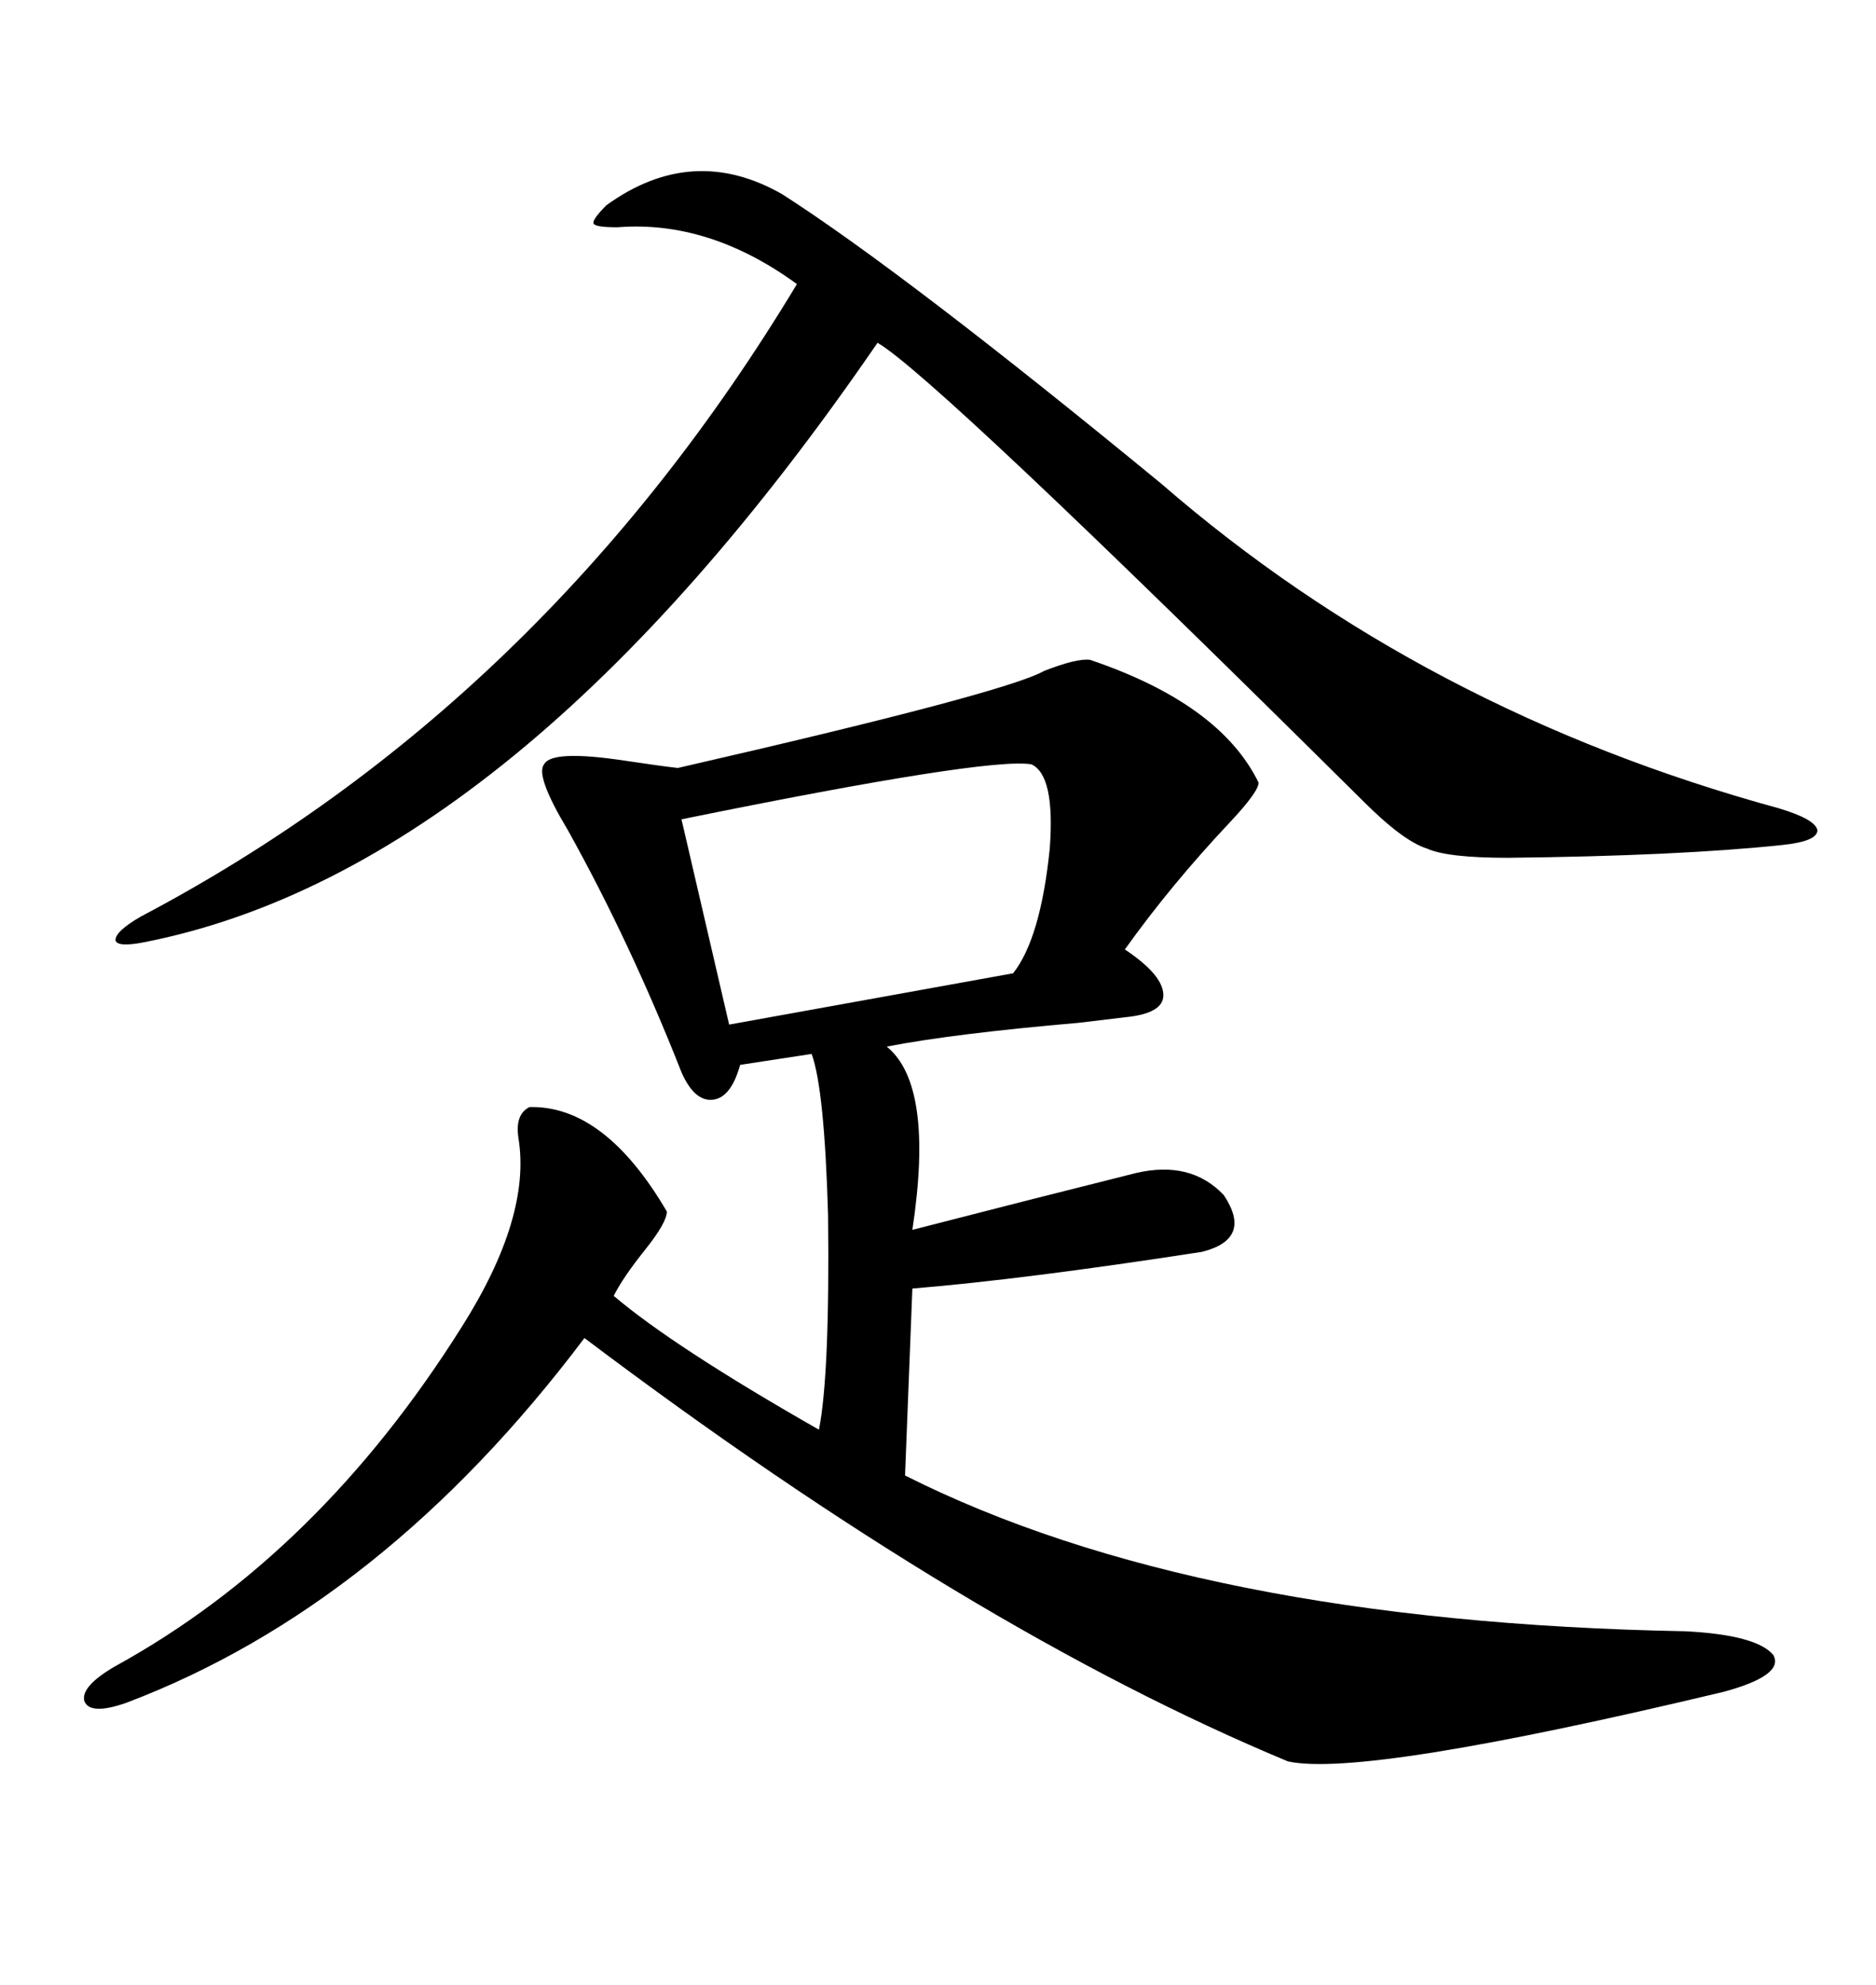 <svg xmlns="http://www.w3.org/2000/svg" xmlns:xlink="http://www.w3.org/1999/xlink" width="300" height="317.285"><path d="M174.32 105.47L174.32 105.47Q195.12 112.50 201.27 125.10L201.27 125.10Q201.27 126.56 196.58 131.54L196.58 131.54Q187.21 141.50 179.88 151.76L179.88 151.76Q186.04 155.86 186.04 159.08L186.04 159.08Q186.04 162.01 179.88 162.60L179.88 162.60Q177.54 162.89 172.56 163.48L172.56 163.48Q152.34 165.23 141.80 167.29L141.80 167.29Q149.41 173.44 145.90 196.58L145.90 196.58Q165.23 191.60 181.64 187.50L181.64 187.50Q190.43 185.45 195.70 191.02L195.70 191.02Q200.39 198.05 192.19 200.10L192.19 200.10Q163.77 204.49 145.90 205.96L145.90 205.96L144.73 235.84Q191.31 259.28 269.53 260.74L269.53 260.74Q280.96 261.33 283.59 264.55L283.59 264.55Q285.35 267.77 275.68 270.41L275.68 270.41Q217.97 284.18 205.96 281.54L205.96 281.54Q155.27 260.45 93.46 213.87L93.46 213.87Q61.23 256.64 20.21 272.17L20.21 272.17Q14.36 274.22 13.48 271.88L13.48 271.88Q12.89 269.53 18.46 266.31L18.46 266.31Q50.98 248.44 73.83 212.11L73.83 212.11Q84.96 194.53 82.91 181.93L82.91 181.93Q82.32 178.13 84.67 176.95L84.67 176.95Q96.68 176.66 106.64 193.65L106.64 193.65Q106.64 195.41 103.13 199.80L103.13 199.80Q99.61 204.20 98.14 207.13L98.14 207.13Q107.81 215.33 130.96 228.52L130.96 228.52Q132.71 219.73 132.42 194.24L132.42 194.24Q131.84 174.02 129.79 168.46L129.79 168.46L118.36 170.21Q116.89 175.49 113.96 175.78L113.96 175.78Q111.04 176.07 108.98 171.39L108.98 171.39Q100.78 150.59 90.82 132.71L90.82 132.71Q85.55 123.93 87.01 122.17L87.01 122.17Q88.18 119.82 99.90 121.58L99.90 121.58Q105.76 122.46 108.40 122.75L108.40 122.75Q160.84 110.74 166.99 107.23L166.99 107.23Q172.27 105.18 174.32 105.47ZM125.10 31.05L125.10 31.05Q144.73 43.65 185.74 77.34L185.74 77.34Q227.64 113.67 284.47 129.20L284.47 129.20Q290.33 130.96 290.63 132.71L290.63 132.71Q290.63 134.47 285.06 135.06L285.06 135.06Q268.36 136.82 241.11 137.11L241.11 137.11Q231.45 137.11 228.22 135.64L228.22 135.64Q224.41 134.47 217.97 128.03L217.97 128.03Q149.41 60.06 140.33 54.79L140.33 54.79Q82.62 138.87 23.14 150.59L23.14 150.59Q18.75 151.46 18.46 150.29L18.46 150.29Q18.46 148.83 22.56 146.48L22.56 146.48Q87.01 112.50 127.44 45.41L127.44 45.41Q113.38 35.16 98.73 36.33L98.73 36.33Q95.21 36.33 94.92 35.74L94.92 35.74Q94.63 35.16 96.97 32.81L96.97 32.81Q110.74 22.85 125.10 31.05ZM164.94 122.17L164.94 122.17Q157.91 121.00 108.98 130.96L108.98 130.96L116.60 163.77L162.01 155.57Q166.41 150 167.87 135.64L167.87 135.64Q168.75 123.93 164.94 122.17Z"/></svg>